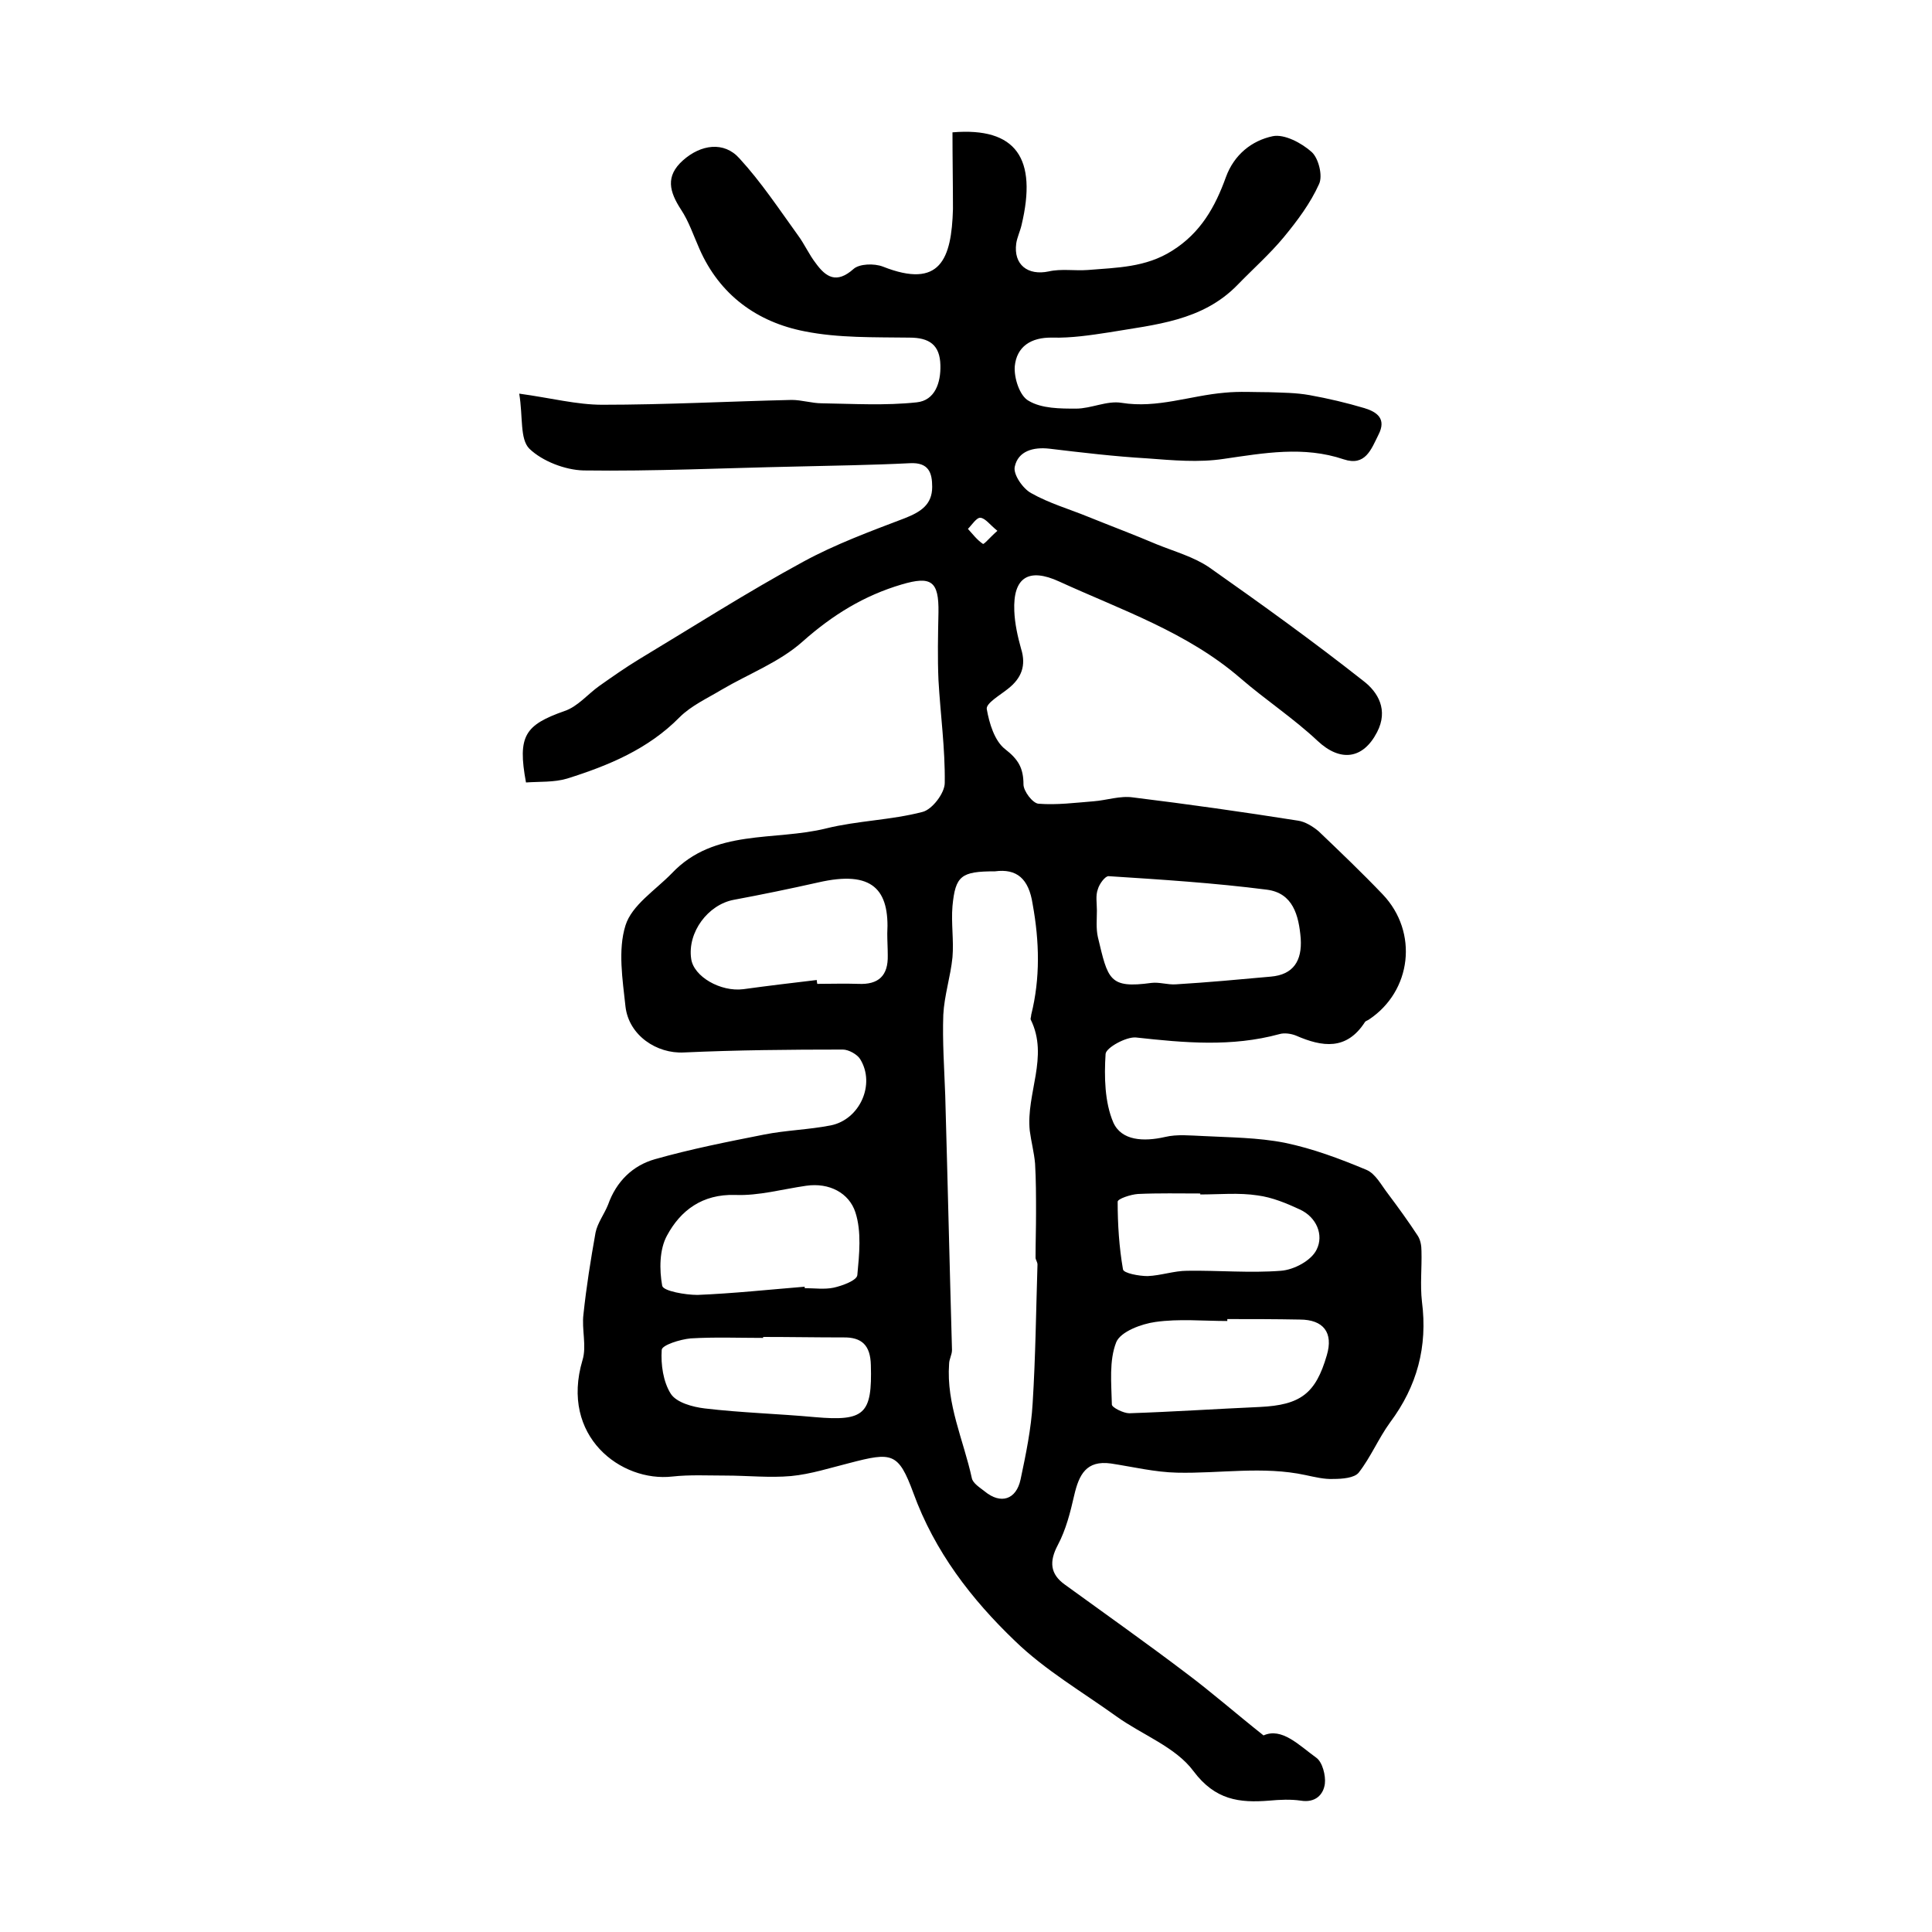 <?xml version="1.0" encoding="utf-8"?>
<!-- Generator: Adobe Illustrator 22.0.0, SVG Export Plug-In . SVG Version: 6.00 Build 0)  -->
<svg version="1.1" id="图层_1" xmlns="http://www.w3.org/2000/svg" xmlns:xlink="http://www.w3.org/1999/xlink" x="0px" y="0px"
	 viewBox="0 0 400 400" style="enable-background:new 0 0 400 400;" xml:space="preserve">
<style type="text/css">
	.st0{fill:#FFFFFF;}
</style>
<g>
	
	<path d="M197.2,27.4c13.2-1.1,17.6,5.4,14.3,19.2c-0.3,1.3-0.9,2.5-1.1,3.8c-0.6,4.4,2.4,6.7,6.7,5.8c2.6-0.6,5.4-0.1,8.1-0.3
		c6-0.5,12-0.5,17.5-4c5.9-3.7,8.9-9.1,11.1-15.2c1.7-4.7,5.4-7.6,9.7-8.5c2.4-0.5,6,1.4,8.1,3.3c1.4,1.3,2.3,4.9,1.5,6.6
		c-1.8,4-4.5,7.6-7.3,11c-2.9,3.5-6.4,6.6-9.6,9.9c-7.3,7.5-17.1,8.2-26.5,9.8c-3.9,0.6-7.9,1.2-11.8,1.1c-4.5-0.1-7.4,1.9-7.8,5.9
		c-0.2,2.4,1,6.2,2.9,7.2c2.7,1.6,6.5,1.6,9.8,1.6c3.1,0,6.4-1.7,9.4-1.2c7.4,1.2,14.2-1.5,21.4-2.1c3-0.3,6.1-0.1,9.1-0.1
		c2.8,0.1,5.6,0.1,8.4,0.6c3.9,0.7,7.7,1.6,11.4,2.7c2.6,0.8,4.6,2.2,2.9,5.5c-1.5,3-2.7,6.6-7.2,5.1c-8.3-2.8-16.5-1.3-24.8-0.1
		c-5.2,0.8-10.6,0.3-15.9-0.1c-6.8-0.4-13.5-1.2-20.2-2c-3.4-0.4-6.5,0.5-7.2,3.7c-0.4,1.6,1.7,4.6,3.4,5.5
		c3.7,2.1,7.9,3.3,11.8,4.9c4.7,1.9,9.5,3.7,14.2,5.7c3.7,1.5,7.7,2.6,10.9,4.8c10.8,7.6,21.5,15.3,31.9,23.5c3,2.3,5.2,6,2.8,10.6
		c-2.9,5.6-7.6,6.2-12.3,1.8c-5-4.7-10.8-8.5-16-13c-11-9.5-24.6-14.1-37.5-20c-6.3-2.9-9.6-0.9-9.3,6.1c0.1,2.6,0.7,5.3,1.4,7.8
		c1.1,3.5,0.1,6.1-2.7,8.3c-1.6,1.3-4.6,3-4.4,4.2c0.5,2.9,1.6,6.6,3.8,8.3c2.7,2.1,3.8,3.9,3.8,7.3c0,1.4,1.9,3.9,3.1,4
		c3.8,0.3,7.6-0.2,11.4-0.5c2.7-0.2,5.5-1.2,8.2-0.8c11.4,1.4,22.7,3,34.1,4.8c1.5,0.2,3.1,1.2,4.3,2.2c4.5,4.3,9,8.6,13.3,13.1
		c7.4,7.8,6,20-2.9,25.9c-0.3,0.2-0.7,0.3-0.8,0.5c-3.8,5.9-8.8,5.2-14.3,2.8c-1-0.4-2.4-0.6-3.4-0.3c-9.9,2.7-19.7,1.8-29.7,0.7
		c-2-0.2-6.2,2.1-6.3,3.4c-0.3,4.7-0.2,10,1.6,14.2c1.7,3.8,6.3,4,10.7,3c2.5-0.6,5.2-0.3,7.8-0.2c5.7,0.3,11.4,0.3,17,1.4
		c5.8,1.2,11.4,3.3,16.9,5.6c1.9,0.8,3.1,3.2,4.5,5c2.1,2.8,4.2,5.7,6.1,8.6c0.6,0.9,0.8,2.1,0.8,3.2c0.1,3.5-0.3,7,0.1,10.5
		c1.2,9.3-1,17.5-6.6,25c-2.4,3.3-4,7.2-6.5,10.4c-0.9,1.1-3.4,1.3-5.2,1.3c-1.9,0.1-3.9-0.4-5.8-0.8c-8.8-1.9-17.7-0.3-26.6-0.5
		c-4.6-0.1-9.1-1.2-13.7-1.9c-5.1-0.7-6.6,2.3-7.6,6.6c-0.8,3.5-1.7,7.1-3.4,10.3c-1.8,3.4-1.6,6,1.5,8.2
		c8.4,6.1,16.9,12.1,25.2,18.4c5.2,3.9,10.1,8.2,15.9,12.8c3.8-1.7,7.3,2,10.9,4.6c1.3,0.9,2,3.7,1.8,5.4c-0.3,2.3-2,4-5,3.5
		c-2.1-0.3-4.3-0.2-6.5,0c-6.2,0.5-11.2-0.1-15.7-6.1c-3.7-5-10.6-7.5-15.9-11.3c-7.1-5.1-14.8-9.6-21-15.6
		c-9.1-8.7-16.7-18.6-21.1-30.7c-3.1-8.4-4.4-8.5-13.2-6.2c-4,1-8,2.3-12.1,2.7c-4.5,0.4-9-0.1-13.6-0.1c-3.7,0-7.4-0.2-11,0.2
		c-10.6,1.2-23.3-8.3-18.6-24.1c0.9-2.9-0.2-6.4,0.2-9.5c0.6-5.7,1.5-11.3,2.5-16.9c0.4-2,1.8-3.8,2.6-5.8c1.7-4.8,5.1-8.1,9.7-9.4
		c7.4-2.1,15-3.6,22.6-5.1c4.5-0.9,9.2-1,13.8-1.9c6-1.2,9.3-8.5,6.1-13.7c-0.6-1-2.4-2-3.6-2c-11,0-21.9,0.1-32.9,0.6
		c-5.6,0.3-11.4-3.5-12.1-9.5c-0.6-5.6-1.6-11.7,0-16.8c1.3-4.2,6.2-7.3,9.6-10.8c8.8-9.3,21.2-6.6,32-9.3
		c6.5-1.6,13.4-1.7,19.9-3.4c2-0.5,4.6-3.9,4.6-6c0.1-7.1-0.9-14.2-1.3-21.3c-0.2-4.6-0.1-9.3,0-14c0.1-6.5-1.5-7.6-7.6-5.8
		c-7.8,2.3-14.3,6.3-20.5,11.8c-4.8,4.3-11.2,6.7-16.8,10c-3,1.8-6.3,3.3-8.7,5.7c-6.5,6.6-14.7,10-23.3,12.7
		c-2.7,0.8-5.7,0.6-8.5,0.8c-1.8-9.7-0.2-11.9,8-14.8c2.7-0.9,4.8-3.5,7.2-5.2c2.7-1.9,5.4-3.8,8.2-5.5c11.3-6.8,22.4-13.9,34-20.2
		c6.6-3.6,13.9-6.3,21-9c3.3-1.3,5.7-2.8,5.7-6.5c0-2.9-0.7-5.1-4.6-4.9c-8,0.4-15.9,0.5-23.9,0.7c-14.6,0.3-29.1,1-43.7,0.8
		c-3.8-0.1-8.5-1.9-11.2-4.5c-2-2-1.3-6.6-2.1-11.4c6.6,0.9,11.9,2.3,17.2,2.3c13.1,0,26.2-0.7,39.2-1c2.1,0,4.2,0.7,6.3,0.7
		c6.5,0.1,13.1,0.5,19.6-0.2c3.8-0.4,5-4.1,4.9-7.7c-0.1-4.2-2.3-5.7-6.4-5.7c-7.3-0.1-14.7,0.1-21.7-1.3
		c-9.8-1.9-17.6-7.5-21.8-17.1c-1.2-2.7-2.2-5.7-3.8-8.1c-2.4-3.7-3.3-6.9,0.4-10.2c3.7-3.3,8.5-4,11.7-0.4
		c4.5,4.9,8.2,10.5,12.1,15.9c1.4,1.9,2.3,4,3.7,5.8c2.1,2.9,4.3,4.3,7.8,1.2c1.2-1.1,4.3-1.2,6.1-0.5c11.9,4.7,14.2-1.6,14.5-11.9
		C197.3,38.1,197.2,32.8,197.2,27.4z M206,180.4c-7,0-8.2,0.9-8.8,7.2c-0.3,3.5,0.3,7.1,0,10.6c-0.4,4-1.7,7.9-1.9,11.9
		c-0.2,5.5,0.2,11.1,0.4,16.7c0.5,17.6,0.9,35.1,1.4,52.7c0,1-0.6,1.9-0.6,2.9c-0.6,8.3,3,15.8,4.7,23.6c0.2,1.1,1.7,2,2.7,2.8
		c3.3,2.7,6.5,1.7,7.4-2.5c1.1-5.2,2.2-10.5,2.5-15.8c0.6-9.6,0.7-19.1,1-28.7c0-0.5-0.4-1-0.4-1.4c0-3.1,0.1-6.1,0.1-9.2
		c0-3.4,0-6.9-0.2-10.3c-0.2-2.3-0.8-4.5-1.1-6.8c-0.8-7.7,4-15.3,0.2-23c-0.1-0.2,0.1-0.6,0.1-1c1.9-7.6,1.7-15.2,0.3-22.9
		C213,181.9,210.5,179.8,206,180.4z M227.1,188.5C227.1,188.5,227.1,188.5,227.1,188.5c0,1.8-0.2,3.7,0.2,5.5
		c2.1,8.8,2.3,10.7,11.1,9.5c1.6-0.2,3.3,0.4,5,0.3c6.6-0.4,13.1-1,19.7-1.6c4.7-0.4,6.5-3.3,6.2-7.9c-0.4-4.8-1.6-9.4-7-10.1
		c-10.9-1.4-21.9-2.1-32.8-2.8c-0.7,0-1.9,1.6-2.2,2.7C226.8,185.4,227.1,187,227.1,188.5z M254.1,273.1c0,0.1,0,0.2,0,0.4
		c-5,0-10-0.5-14.9,0.2c-2.9,0.4-7.2,2-8.1,4.2c-1.5,3.8-1,8.5-0.9,12.9c0,0.6,2.4,1.8,3.6,1.8c9-0.3,18-0.9,27-1.3
		c8.5-0.4,11.6-2.8,13.9-10.7c1.4-4.7-0.7-7.4-5.6-7.4C264,273.1,259.1,273.1,254.1,273.1z M166.6,266.4c0,0.1,0,0.2,0,0.3
		c2,0,4.1,0.3,6-0.1c1.8-0.4,4.8-1.5,4.9-2.6c0.4-4.3,0.9-9-0.4-13c-1.3-4-5.4-6.2-10.2-5.5c-4.9,0.7-9.8,2.1-14.7,1.9
		c-6.8-0.2-11.3,3.2-14.1,8.4c-1.6,2.9-1.6,7.1-1,10.4c0.2,1.1,4.8,1.9,7.3,1.9C151.8,267.8,159.2,267,166.6,266.4z M169.1,202.9
		c0,0.3,0.1,0.6,0.1,0.8c2.8,0,5.7-0.1,8.5,0c4.2,0.2,6.2-1.7,6.1-5.9c0-1.5-0.1-3-0.1-4.5c0.5-9.1-3-13.2-14.3-10.6
		c-5.8,1.3-11.6,2.5-17.5,3.6c-5.3,1-9.6,6.7-8.8,12.2c0.5,3.7,6.1,6.9,10.8,6.3C159,204.1,164,203.5,169.1,202.9z M158,276.8
		c0,0.1,0,0.1,0,0.2c-5,0-10-0.2-15,0.1c-2.2,0.2-6,1.4-6,2.4c-0.2,3,0.3,6.6,1.9,9.1c1.2,1.8,4.5,2.7,7,3
		c7.6,0.9,15.2,1.1,22.8,1.8c10.3,0.9,11.9-0.6,11.6-10.8c-0.1-4-1.8-5.8-5.8-5.7C169,276.9,163.5,276.8,158,276.8z M248.5,247.3
		c0-0.1,0-0.1,0-0.2c-4.3,0-8.6-0.1-12.9,0.1c-1.5,0.1-4.2,1-4.2,1.6c0,4.7,0.3,9.4,1.1,14c0.1,0.8,3.3,1.4,5.1,1.4
		c2.7-0.1,5.5-1.1,8.2-1.1c6.5-0.1,13,0.5,19.4,0c2.7-0.2,6.3-2.1,7.4-4.4c1.5-3,0-6.7-3.5-8.3c-2.8-1.3-5.7-2.5-8.7-2.9
		C256.5,246.9,252.5,247.3,248.5,247.3z M206.5,109.9c-1.6-1.3-2.5-2.6-3.5-2.7c-0.8-0.1-1.8,1.5-2.6,2.3c1,1.1,1.9,2.3,3.1,3.1
		C203.7,112.8,205,111.2,206.5,109.9z"/>
	
	
	
	
	
	
	
	
</g>
</svg>

